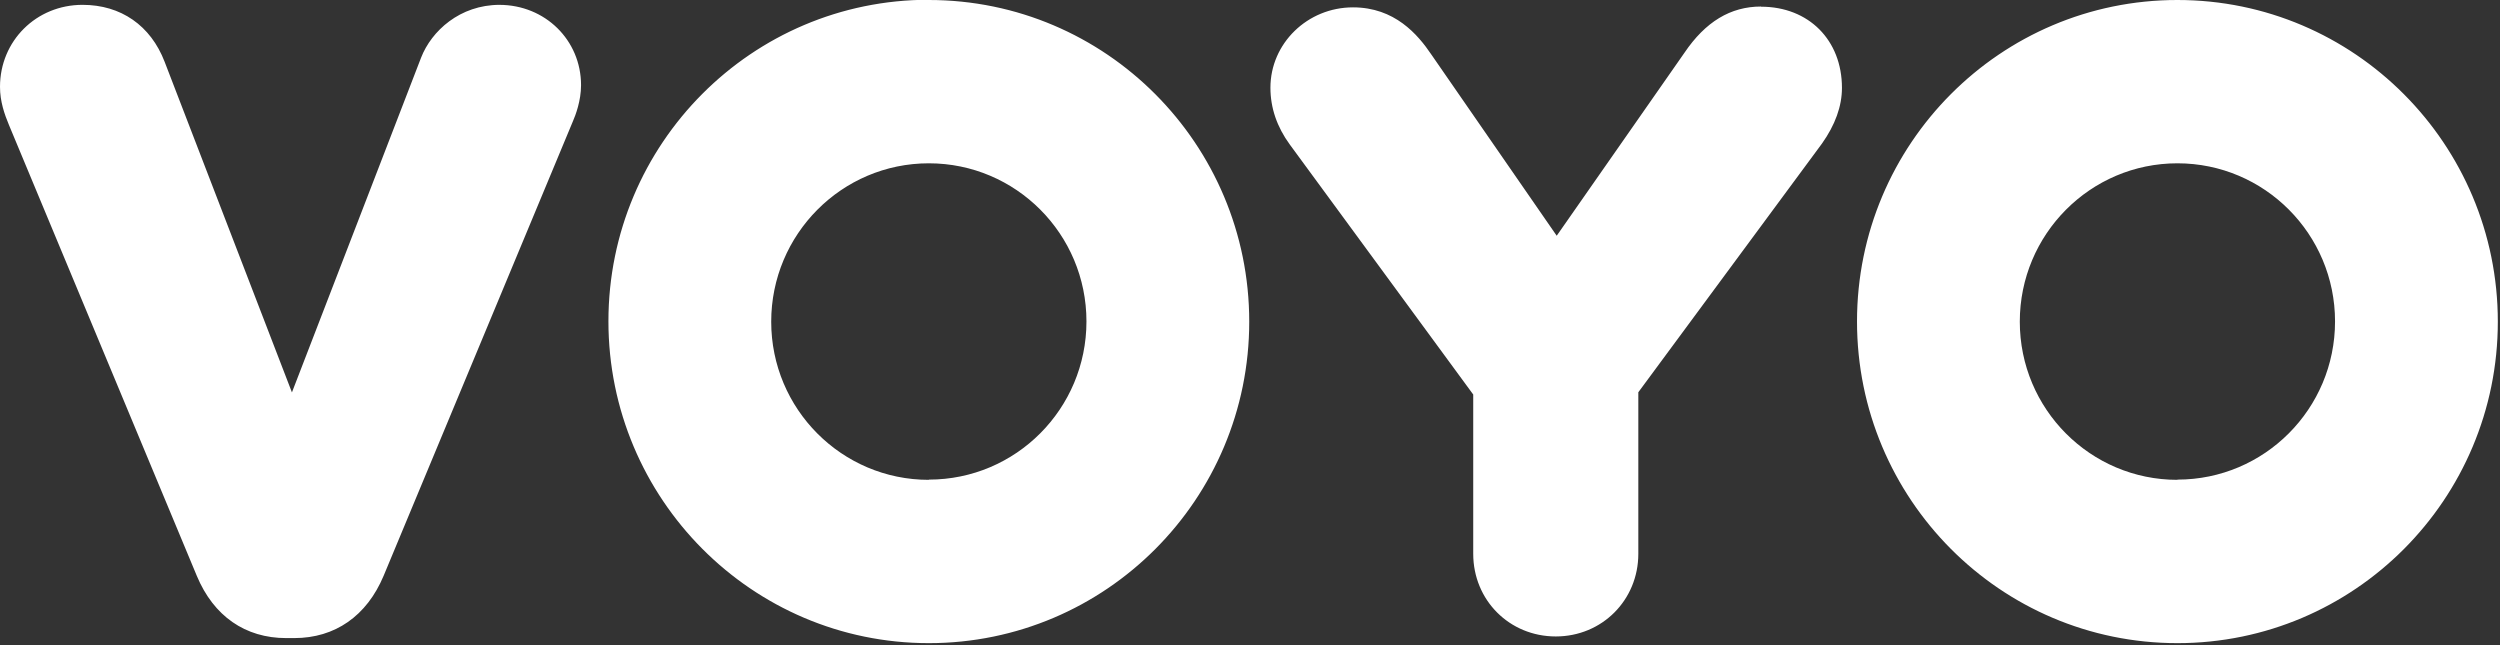 <svg xmlns="http://www.w3.org/2000/svg" width="124" height="32" fill="#fff" fill-rule="evenodd" xmlns:v="https://vecta.io/nano"><rect width="100%" height="100%" fill="#333333" stroke="none"/><path d="M24.787.24c-1.98 0-3.387 1.3-3.9 2.617L14.48 19.463l-6.315-16.4C7.475 1.27 6 .24 4.094.24 1.798.24 0 2.028 0 4.308c0 .725.223 1.36.442 1.885l9.32 22.37c.834 2 2.408 3.086 4.432 3.086h.4c2.023 0 3.597-1.096 4.433-3.088L28.42 6.006c.123-.278.4-1.007.4-1.78 0-2.234-1.78-3.985-4.054-3.985M87.35.324c-1.515 0-2.76.754-3.802 2.294l-6.335 9.075L71 2.712C70.32 1.704 69.174.365 67.108.365c-2.258 0-4.095 1.788-4.095 3.985 0 .998.323 1.947.962 2.82l9.097 12.398v7.9c0 2.304 1.8 4.1 4.095 4.1s4.094-1.805 4.094-4.1v-8.012l9.105-12.33c.66-.928.995-1.86.995-2.768 0-2.37-1.65-4.026-4.013-4.026M46.07 23.8c-4.318 0-7.818-3.512-7.818-7.845S41.752 8.1 46.07 8.1s7.818 3.512 7.818 7.844-3.5 7.845-7.818 7.845m0-23.8c-8.777 0-15.892 7.14-15.892 15.945S37.293 31.9 46.07 31.9s15.892-7.14 15.892-15.945S54.847 0 46.07 0M108 23.8c-4.318 0-7.818-3.512-7.818-7.845S103.682 8.1 108 8.1s7.818 3.512 7.818 7.844-3.5 7.845-7.818 7.845M108 0c-8.777 0-15.892 7.14-15.892 15.945S99.223 31.9 108 31.9s15.892-7.14 15.892-15.945S116.777 0 108 0"/></svg>
